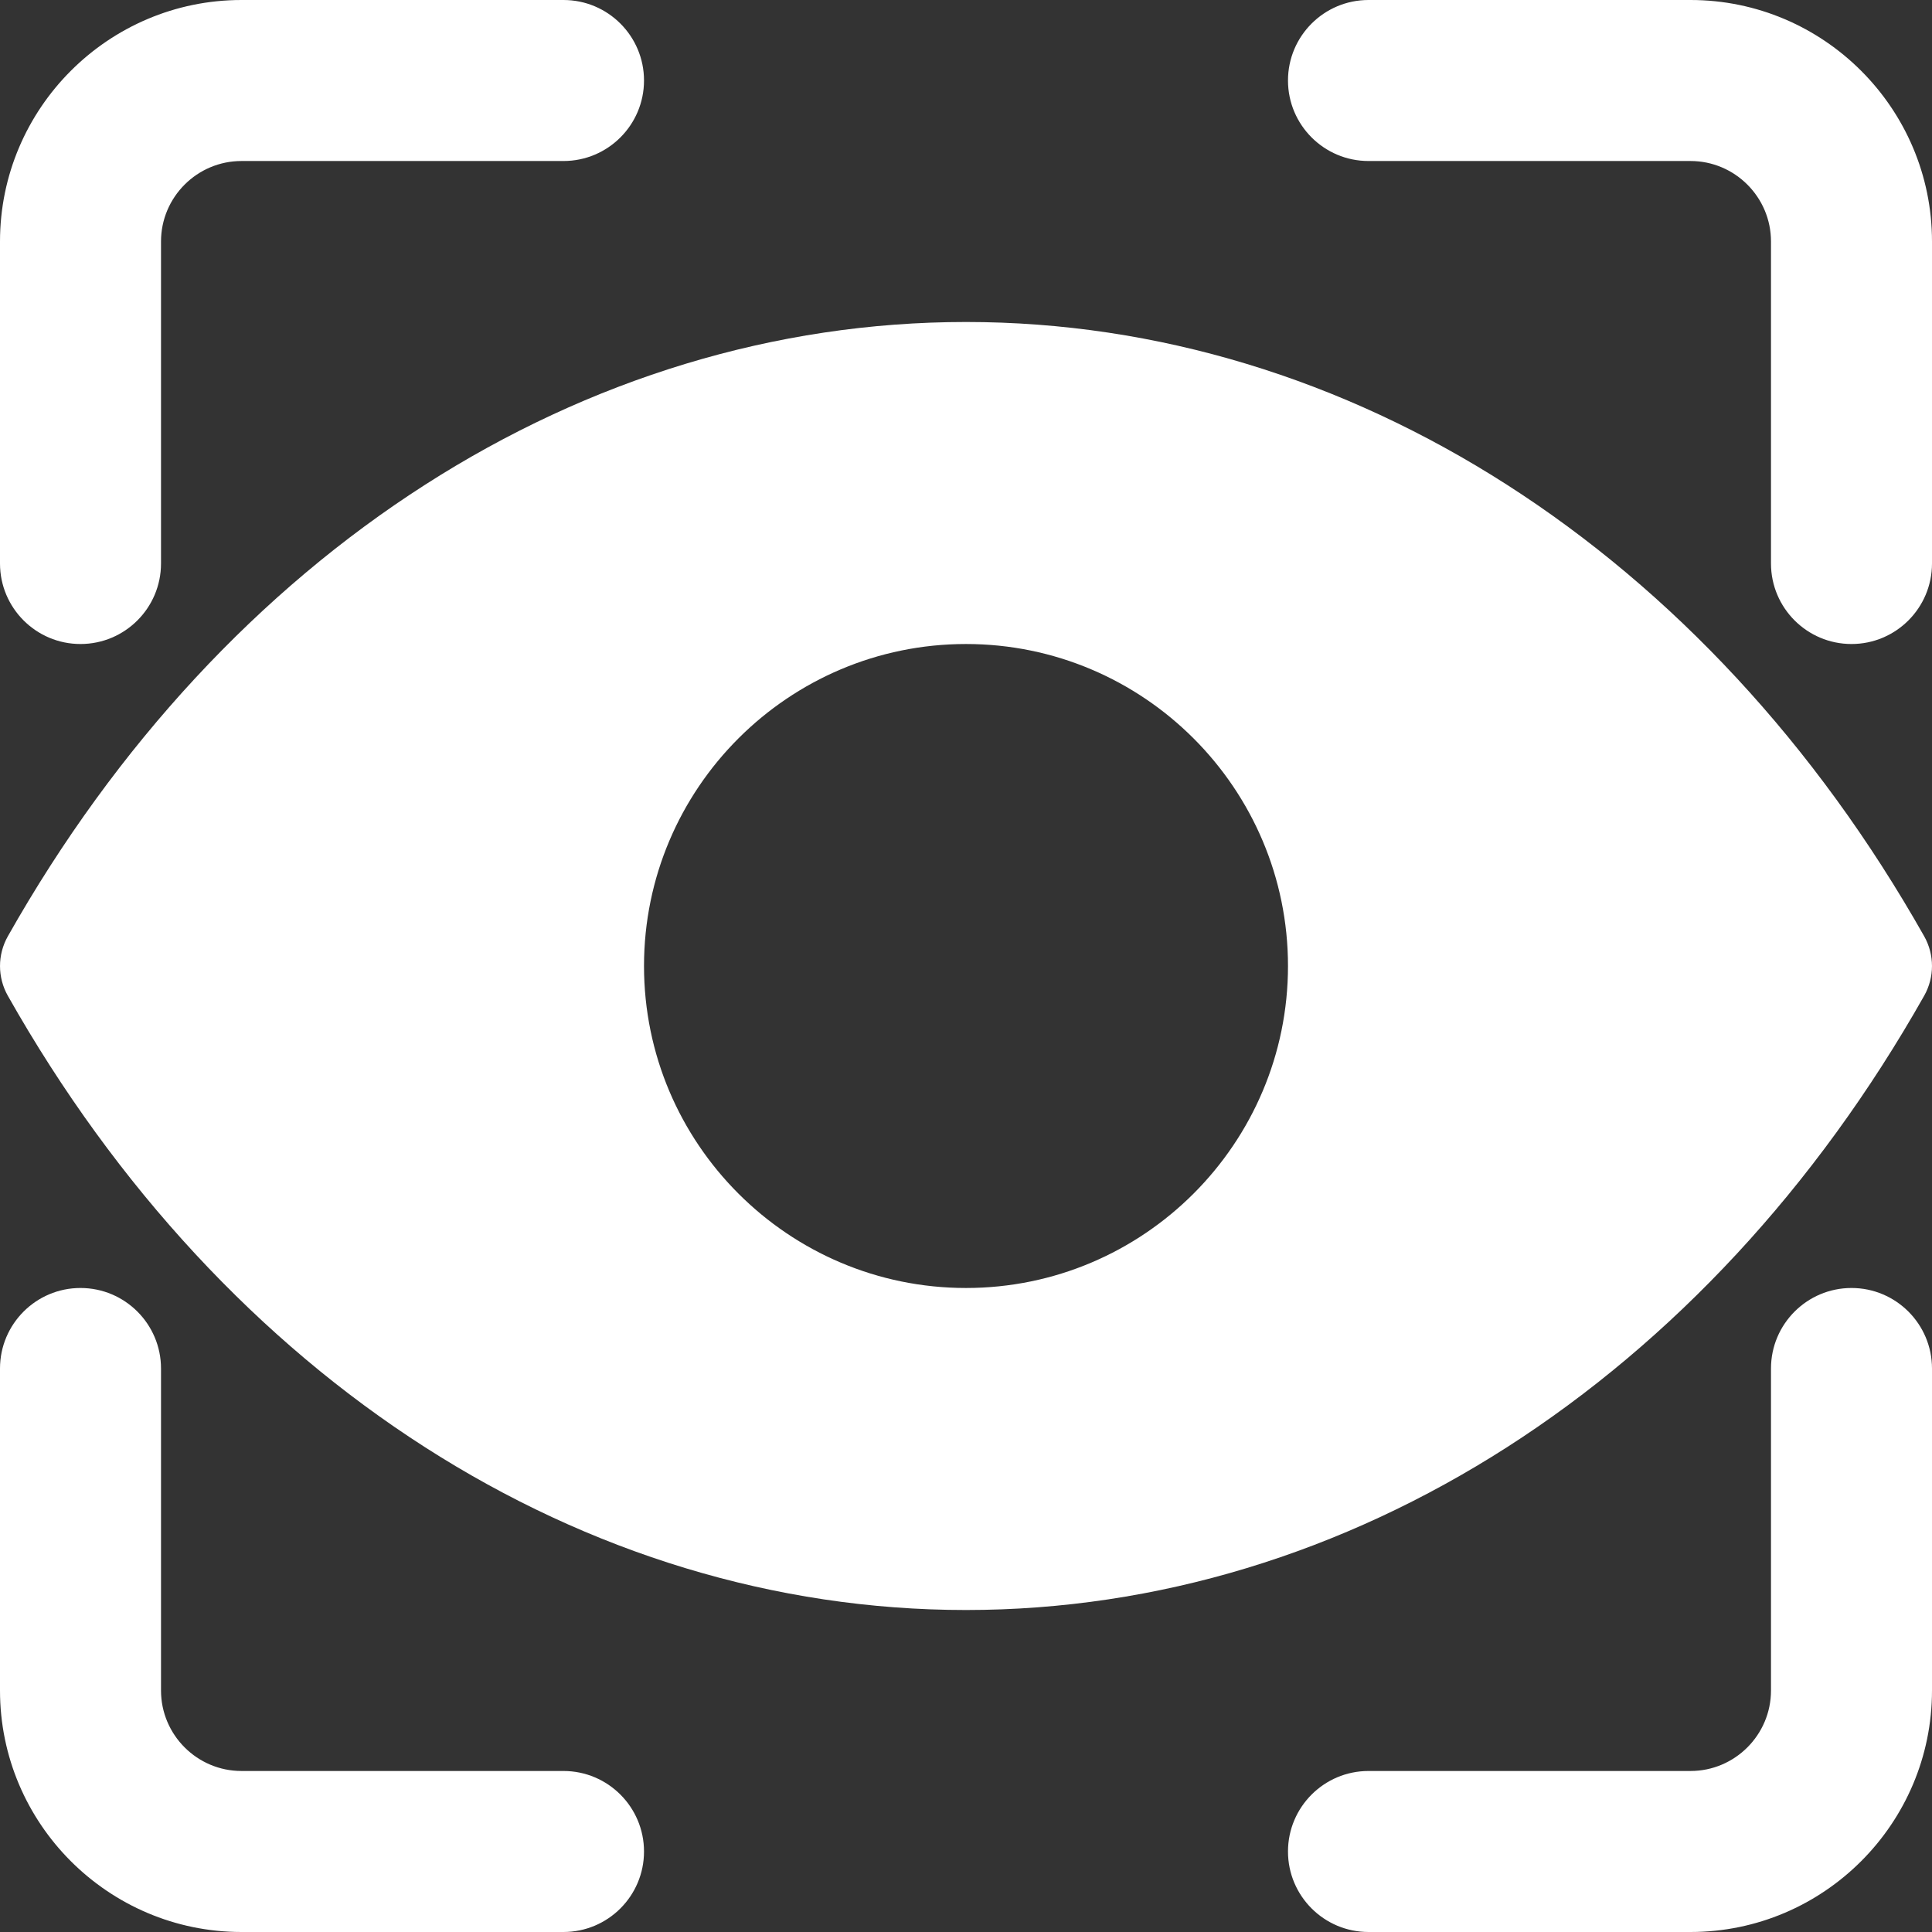 <svg width="56" height="56" viewBox="0 0 56 56" fill="none" xmlns="http://www.w3.org/2000/svg">
<rect x="0" y="0" width="56" height="56" fill="#333333" stroke="none"/>
<g clip-path="url(#clip0)">
<path d="M55.774 28.861C49.478 40.01 39.095 46.667 28 46.667C16.905 46.667 6.522 40.01 0.226 28.861C-0.075 28.327 -0.075 27.676 0.226 27.141C6.522 15.99 16.905 9.333 28 9.333C39.095 9.333 49.478 15.99 55.774 27.139C56.075 27.673 56.075 28.327 55.774 28.861ZM28 18.667C22.853 18.667 18.667 22.853 18.667 28C18.667 33.147 22.853 37.333 28 37.333C33.147 37.333 37.333 33.147 37.333 28C37.333 22.853 33.147 18.667 28 18.667Z" fill="white"/>
<path d="M53.667 37.333C52.379 37.333 51.333 38.379 51.333 39.667V49C51.333 50.286 50.286 51.333 49 51.333H39.667C38.379 51.333 37.333 52.379 37.333 53.667C37.333 54.955 38.379 56 39.667 56H49C52.859 56 56 52.859 56 49V39.667C56 38.379 54.955 37.333 53.667 37.333Z" fill="white"/>
<path d="M2.333 37.333C1.045 37.333 0 38.379 0 39.667V49C0 52.859 3.141 56 7 56H16.333C17.621 56 18.667 54.955 18.667 53.667C18.667 52.379 17.621 51.333 16.333 51.333H7C5.714 51.333 4.667 50.286 4.667 49V39.667C4.667 38.379 3.621 37.333 2.333 37.333Z" fill="white"/>
<path d="M49 -7.62939e-06H39.667C38.379 -7.62939e-06 37.333 1.045 37.333 2.333C37.333 3.621 38.379 4.667 39.667 4.667H49C50.286 4.667 51.333 5.714 51.333 7V16.333C51.333 17.621 52.379 18.667 53.667 18.667C54.955 18.667 56 17.621 56 16.333V7C56 3.141 52.859 -7.62939e-06 49 -7.62939e-06Z" fill="white"/>
<path d="M16.333 -7.62939e-06H7C3.141 -7.62939e-06 0 3.141 0 7V16.333C0 17.621 1.045 18.667 2.333 18.667C3.621 18.667 4.667 17.621 4.667 16.333V7C4.667 5.714 5.714 4.667 7 4.667H16.333C17.621 4.667 18.667 3.621 18.667 2.333C18.667 1.045 17.621 -7.62939e-06 16.333 -7.62939e-06Z" fill="white"/>
</g>
<defs>
<clipPath id="clip0">
<rect width="56" height="56" fill="white" transform="matrix(1 0 0 -1 0 56)"/>
</clipPath>
</defs>
</svg>
